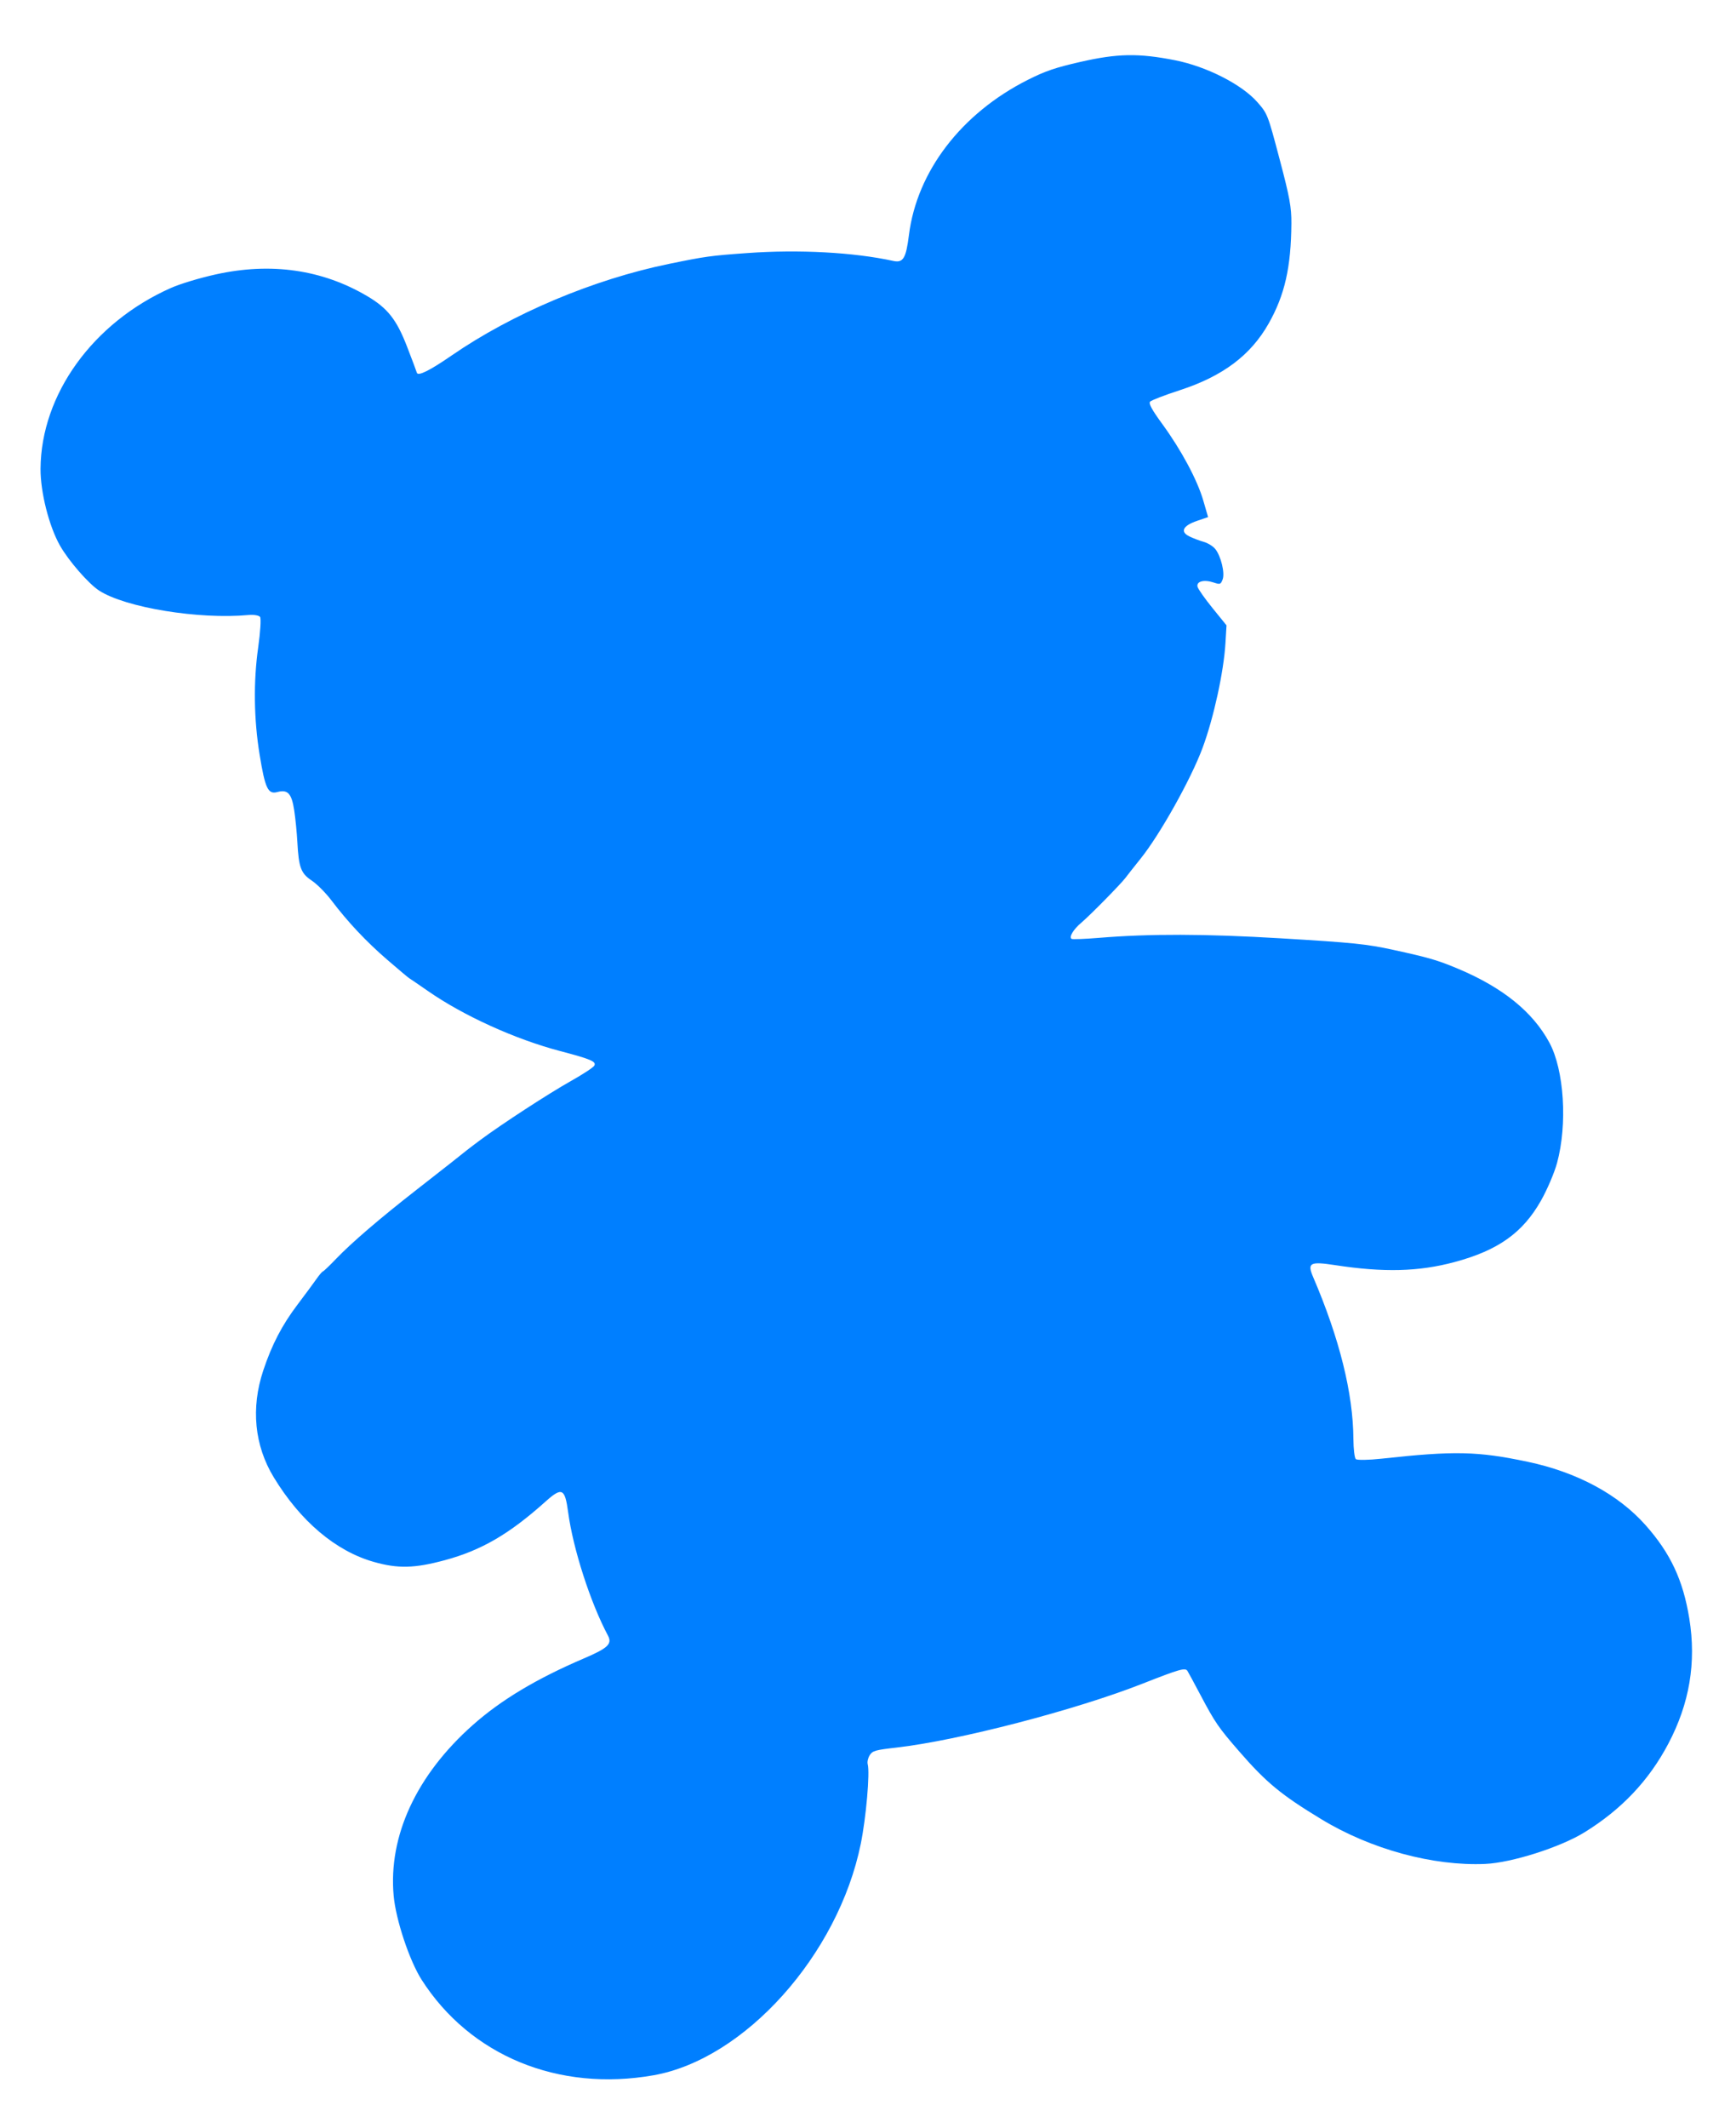 <?xml version="1.0"?><svg width="471.129" height="577.149" xmlns="http://www.w3.org/2000/svg">
 <title>Blue Bear</title>

 <g>
  <title>Layer 1</title>
  <g id="layer1">
   <path fill="#007fff" id="path3209" d="m403.078,505.598c-14.213,0.608 -31.034,-3.973 -44.445,-12.105c-10.96,-6.646 -14.97,-9.952 -22.31,-18.396c-5.666,-6.517 -6.554,-7.811 -10.556,-15.37c-1.673,-3.16 -3.25,-6.078 -3.505,-6.485c-0.585,-0.935 -2.154,-0.491 -12.145,3.44c-18.261,7.186 -50.072,15.445 -66.86,17.359c-5.735,0.654 -6.451,0.857 -7.221,2.053c-0.47,0.73 -0.718,1.836 -0.551,2.458c0.626,2.325 -0.434,14.478 -1.885,21.604c-6.128,30.101 -31.484,58.399 -56.243,62.769c-25.817,4.556 -49.754,-5.298 -62.934,-25.909c-3.298,-5.158 -6.997,-16.264 -7.59,-22.792c-1.473,-16.213 6.183,-32.728 21.456,-46.283c7.688,-6.823 17.281,-12.572 30.215,-18.106c6.511,-2.786 7.692,-3.917 6.475,-6.199c-4.734,-8.875 -9.458,-23.506 -10.788,-33.414c-0.879,-6.541 -1.678,-6.915 -6.172,-2.889c-9.825,8.802 -17.377,13.194 -27.285,15.87c-8.242,2.226 -12.733,2.335 -19.296,0.47c-10.339,-2.939 -19.902,-11.027 -27.157,-22.969c-5.229,-8.607 -6.226,-18.77 -2.84,-28.945c2.327,-6.994 5.087,-12.303 9.277,-17.846c2.121,-2.805 4.455,-5.961 5.187,-7.013c0.732,-1.052 1.513,-1.962 1.736,-2.022c0.223,-0.06 1.83,-1.598 3.572,-3.417c4.151,-4.335 11.93,-11.008 21.82,-18.719c4.397,-3.429 8.507,-6.644 9.132,-7.145c4.091,-3.279 5.46,-4.343 8.285,-6.439c5.807,-4.309 18.464,-12.541 24.434,-15.892c3.245,-1.821 6.122,-3.707 6.395,-4.191c0.627,-1.114 -0.891,-1.766 -9.227,-3.958c-12.248,-3.221 -26.257,-9.581 -35.94,-16.315c-2.561,-1.781 -4.846,-3.342 -5.079,-3.469c-0.233,-0.127 -2.894,-2.365 -5.914,-4.972c-5.783,-4.993 -10.676,-10.197 -15.221,-16.188c-1.504,-1.983 -3.887,-4.372 -5.295,-5.309c-2.939,-1.956 -3.528,-3.534 -3.904,-10.468c-0.138,-2.538 -0.52,-6.398 -0.851,-8.576c-0.695,-4.587 -1.751,-5.734 -4.576,-4.973c-2.537,0.683 -3.314,-0.948 -4.809,-10.099c-1.577,-9.651 -1.713,-19.822 -0.389,-29.17c0.582,-4.109 0.808,-7.813 0.503,-8.232c-0.305,-0.419 -1.708,-0.653 -3.117,-0.522c-13.442,1.257 -33.434,-2.007 -40.56,-6.622c-2.867,-1.857 -8.271,-8.066 -10.622,-12.205c-2.977,-5.241 -5.324,-14.526 -5.277,-20.879c0.147,-20.116 14.193,-39.586 35.337,-48.984c2.569,-1.142 7.75,-2.707 12.273,-3.707c14.926,-3.3 28.839,-1.302 41.034,5.892c5.538,3.267 7.971,6.344 10.804,13.659c1.371,3.541 2.577,6.749 2.679,7.128c0.275,1.021 3.478,-0.565 9.45,-4.682c16.49,-11.365 38.5,-20.637 58.957,-24.836c9.97,-2.047 11.242,-2.222 21.29,-2.943c14.005,-1.005 28.836,-0.206 39.589,2.133c2.697,0.587 3.463,-0.679 4.263,-7.04c2.169,-17.25 14.226,-32.981 32.24,-42.066c4.738,-2.39 7.462,-3.319 14.314,-4.884c10.038,-2.292 15.764,-2.392 25.645,-0.446c8.546,1.683 18.146,6.565 22.354,11.367c2.763,3.153 2.812,3.278 6.03,15.434c2.733,10.321 3.239,13.075 3.207,17.448c-0.087,11.909 -1.802,19.46 -6.172,27.175c-4.873,8.603 -12.451,14.288 -24.102,18.079c-4.082,1.329 -7.71,2.722 -8.061,3.096c-0.466,0.495 0.433,2.149 3.308,6.089c5.158,7.068 9.495,15.164 11.118,20.753l1.303,4.486l-2.957,1.004c-3.89,1.322 -4.715,2.972 -2.118,4.234c1.043,0.507 2.792,1.171 3.887,1.475c1.095,0.305 2.491,1.16 3.103,1.9c1.556,1.884 2.7,6.555 2.03,8.292c-0.533,1.38 -0.661,1.421 -2.521,0.811c-2.582,-0.847 -4.67,-0.266 -4.284,1.192c0.164,0.621 1.999,3.227 4.078,5.791l3.78,4.663l-0.282,4.761c-0.463,7.832 -3.199,20.36 -6.223,28.5c-3.132,8.43 -11.52,23.424 -16.753,29.949c-1.849,2.306 -3.704,4.658 -4.12,5.227c-1.163,1.588 -9.705,10.27 -11.997,12.192c-2.18,1.829 -3.462,3.961 -2.659,4.423c0.27,0.156 3.612,0.026 7.427,-0.288c13.796,-1.136 28.837,-1.096 49.319,0.128c19.689,1.178 23.283,1.546 30.556,3.132c9.715,2.119 12.028,2.794 17.624,5.147c12.086,5.082 20.24,11.682 24.74,20.026c4.003,7.422 4.935,22.121 2.07,32.646c-0.721,2.649 -2.681,7.236 -4.355,10.193c-4.941,8.728 -11.618,13.483 -23.384,16.651c-9.797,2.638 -19.266,2.885 -32.531,0.848c-6.789,-1.042 -7.573,-0.616 -5.928,3.22c7.158,16.681 10.857,31.555 10.935,43.967c0.017,2.669 0.309,5.114 0.649,5.434c0.34,0.32 3.471,0.269 6.958,-0.112c19.816,-2.167 26.059,-2.035 39.698,0.84c13.375,2.819 24.575,8.84 31.993,17.2c6.763,7.621 10.176,14.909 11.863,25.332c1.929,11.92 0.064,23.026 -5.701,33.947c-5.277,9.996 -12.679,17.814 -22.761,24.041c-6.548,4.044 -19.787,8.253 -26.917,8.559z"/>
  </g>
 </g>
</svg>